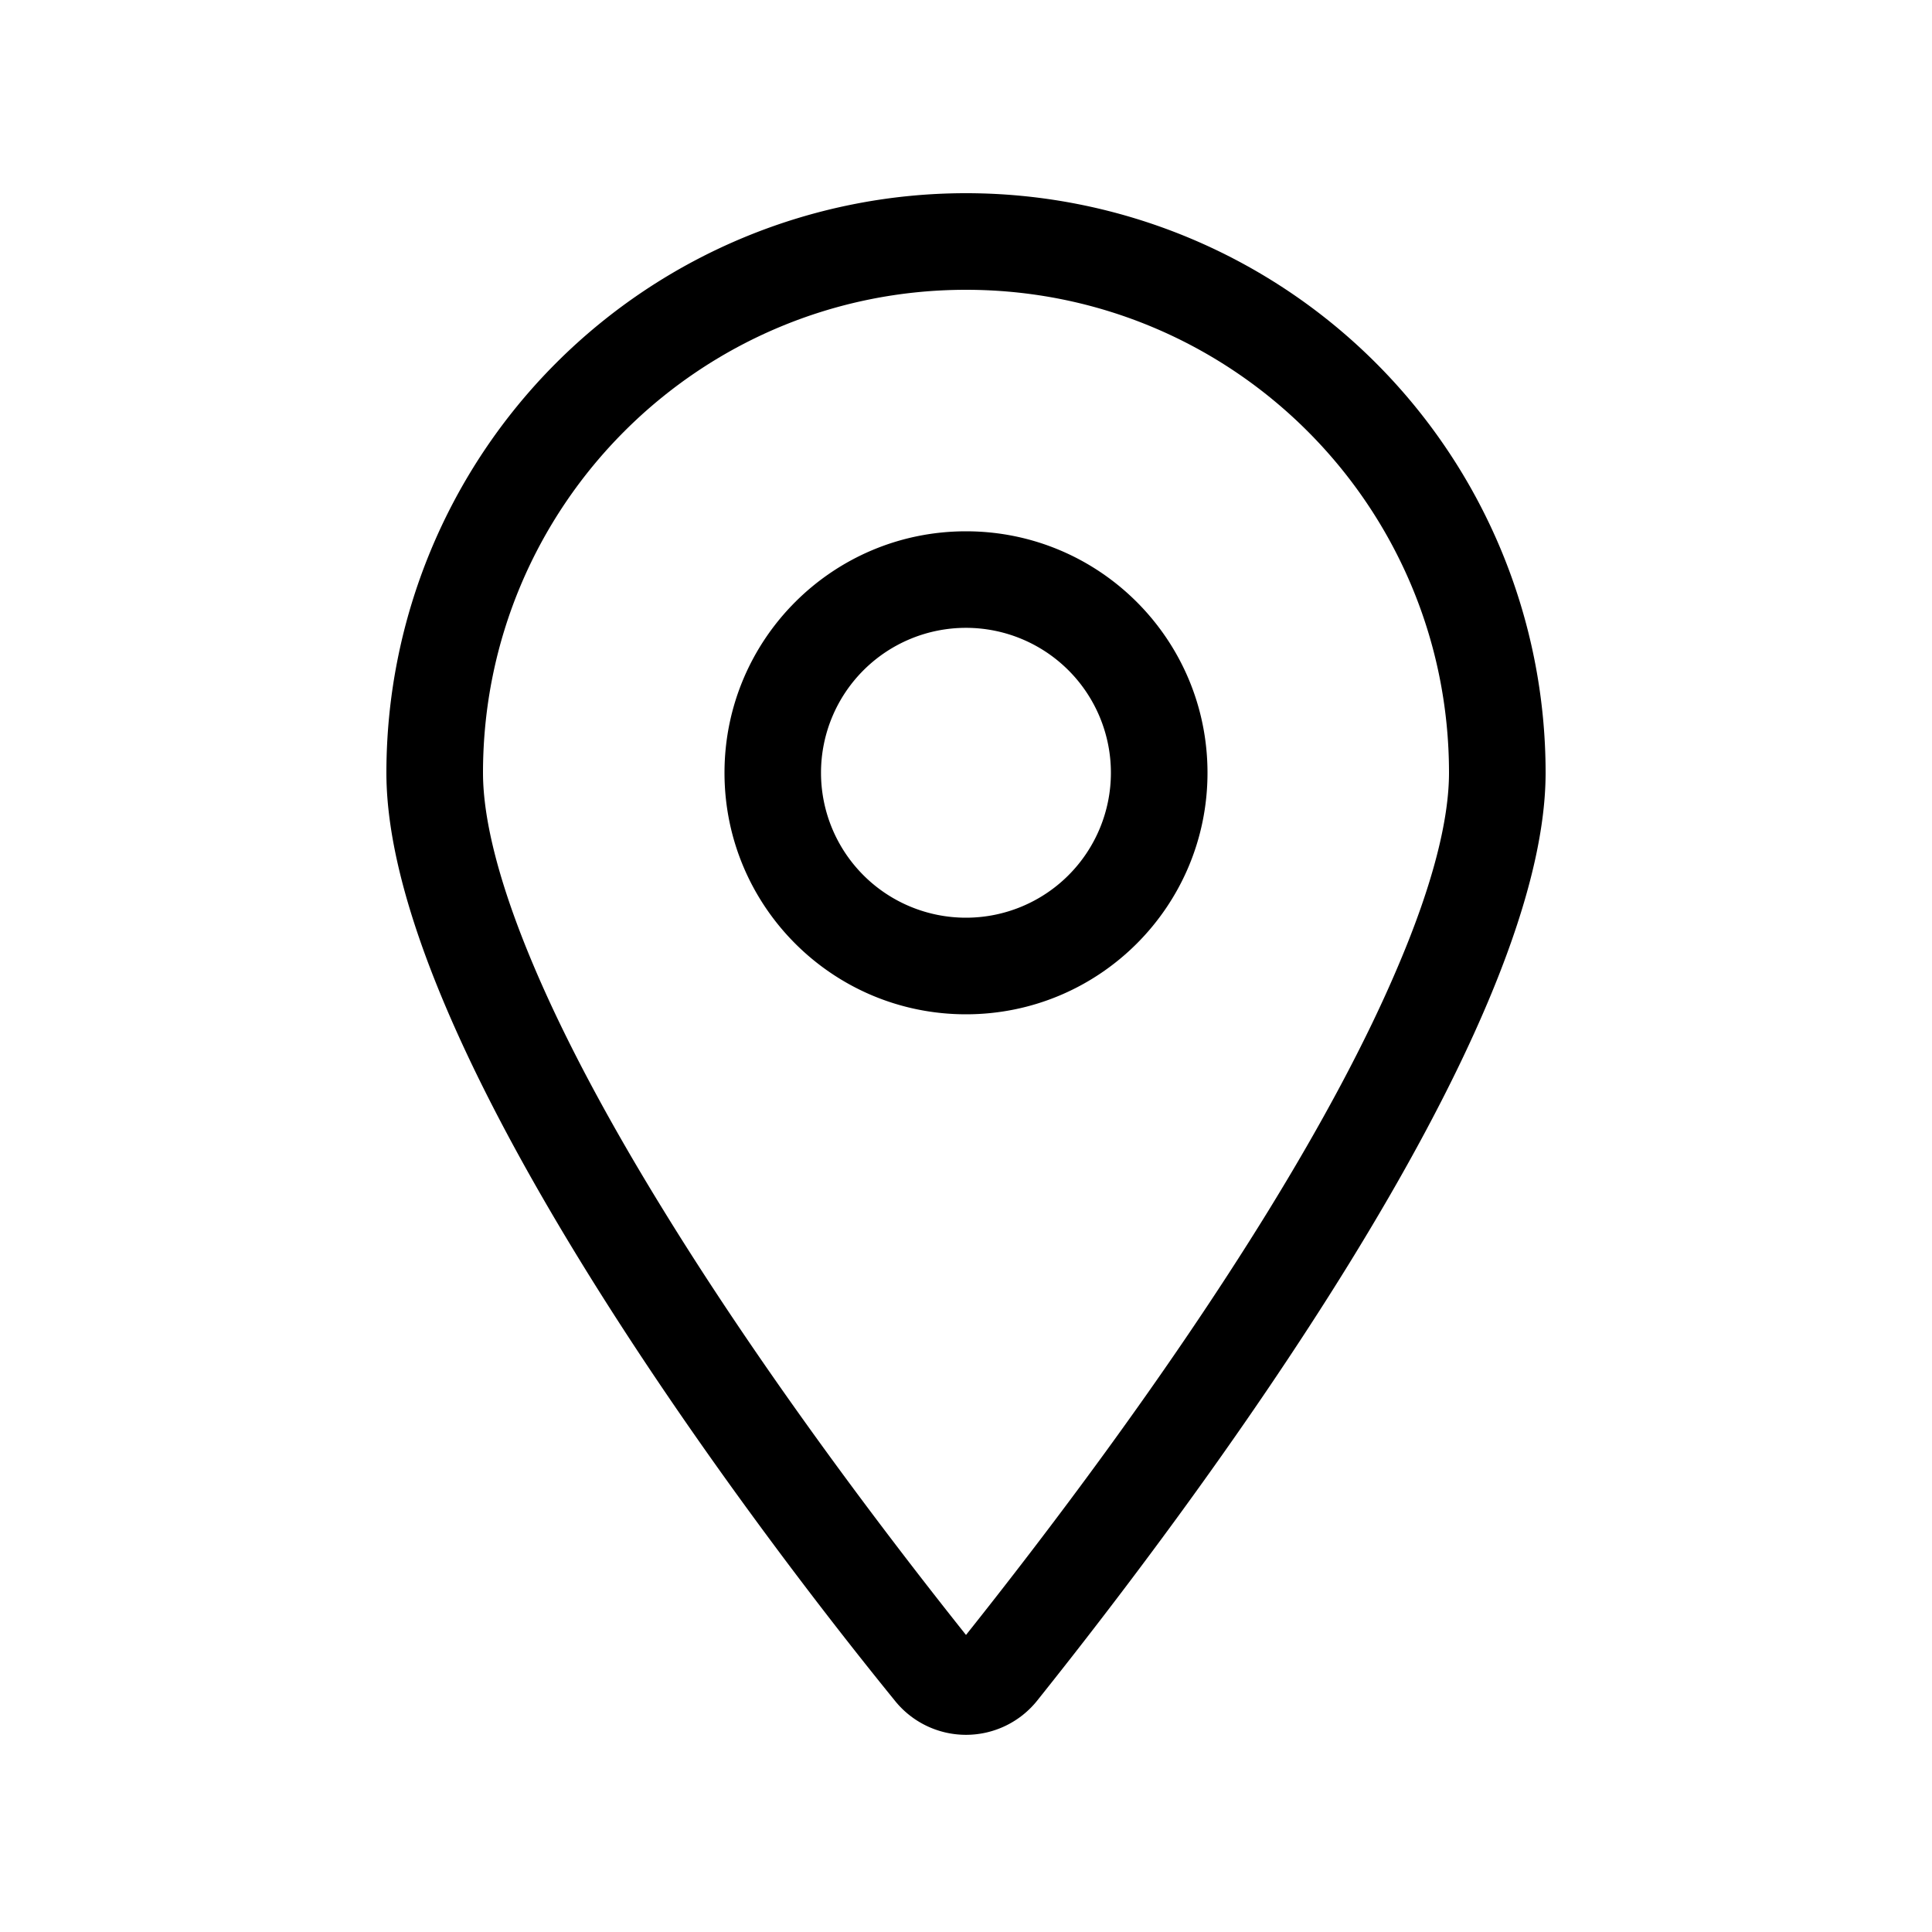 <svg width="32" height="32" viewBox="0 0 32 32" fill="none" xmlns="http://www.w3.org/2000/svg"><path d="M20 12.8c0 2.21-1.79 4-4 4s-4-1.79-4-4 1.79-4 4-4 4 1.79 4 4Zm-4 2.4a2.4 2.4 0 1 0-.001-4.801 2.4 2.4 0 0 0 0 4.801Zm9.6-2.4c0 4.37-5.85 12.15-8.415 15.36a1.51 1.51 0 0 1-2.37 0C12.205 24.95 6.4 17.17 6.4 12.8a9.6 9.6 0 1 1 19.2 0Zm-9.6-8c-4.42 0-8 3.58-8 8 0 .78.271 1.85.828 3.17.545 1.295 1.312 2.7 2.179 4.105C12.71 22.84 14.73 25.485 16 27.08c1.27-1.595 3.29-4.24 4.995-7.005.865-1.405 1.63-2.81 2.175-4.105.56-1.32.83-2.39.83-3.17 0-4.42-3.58-8-8-8Z" fill="#000"/></svg>